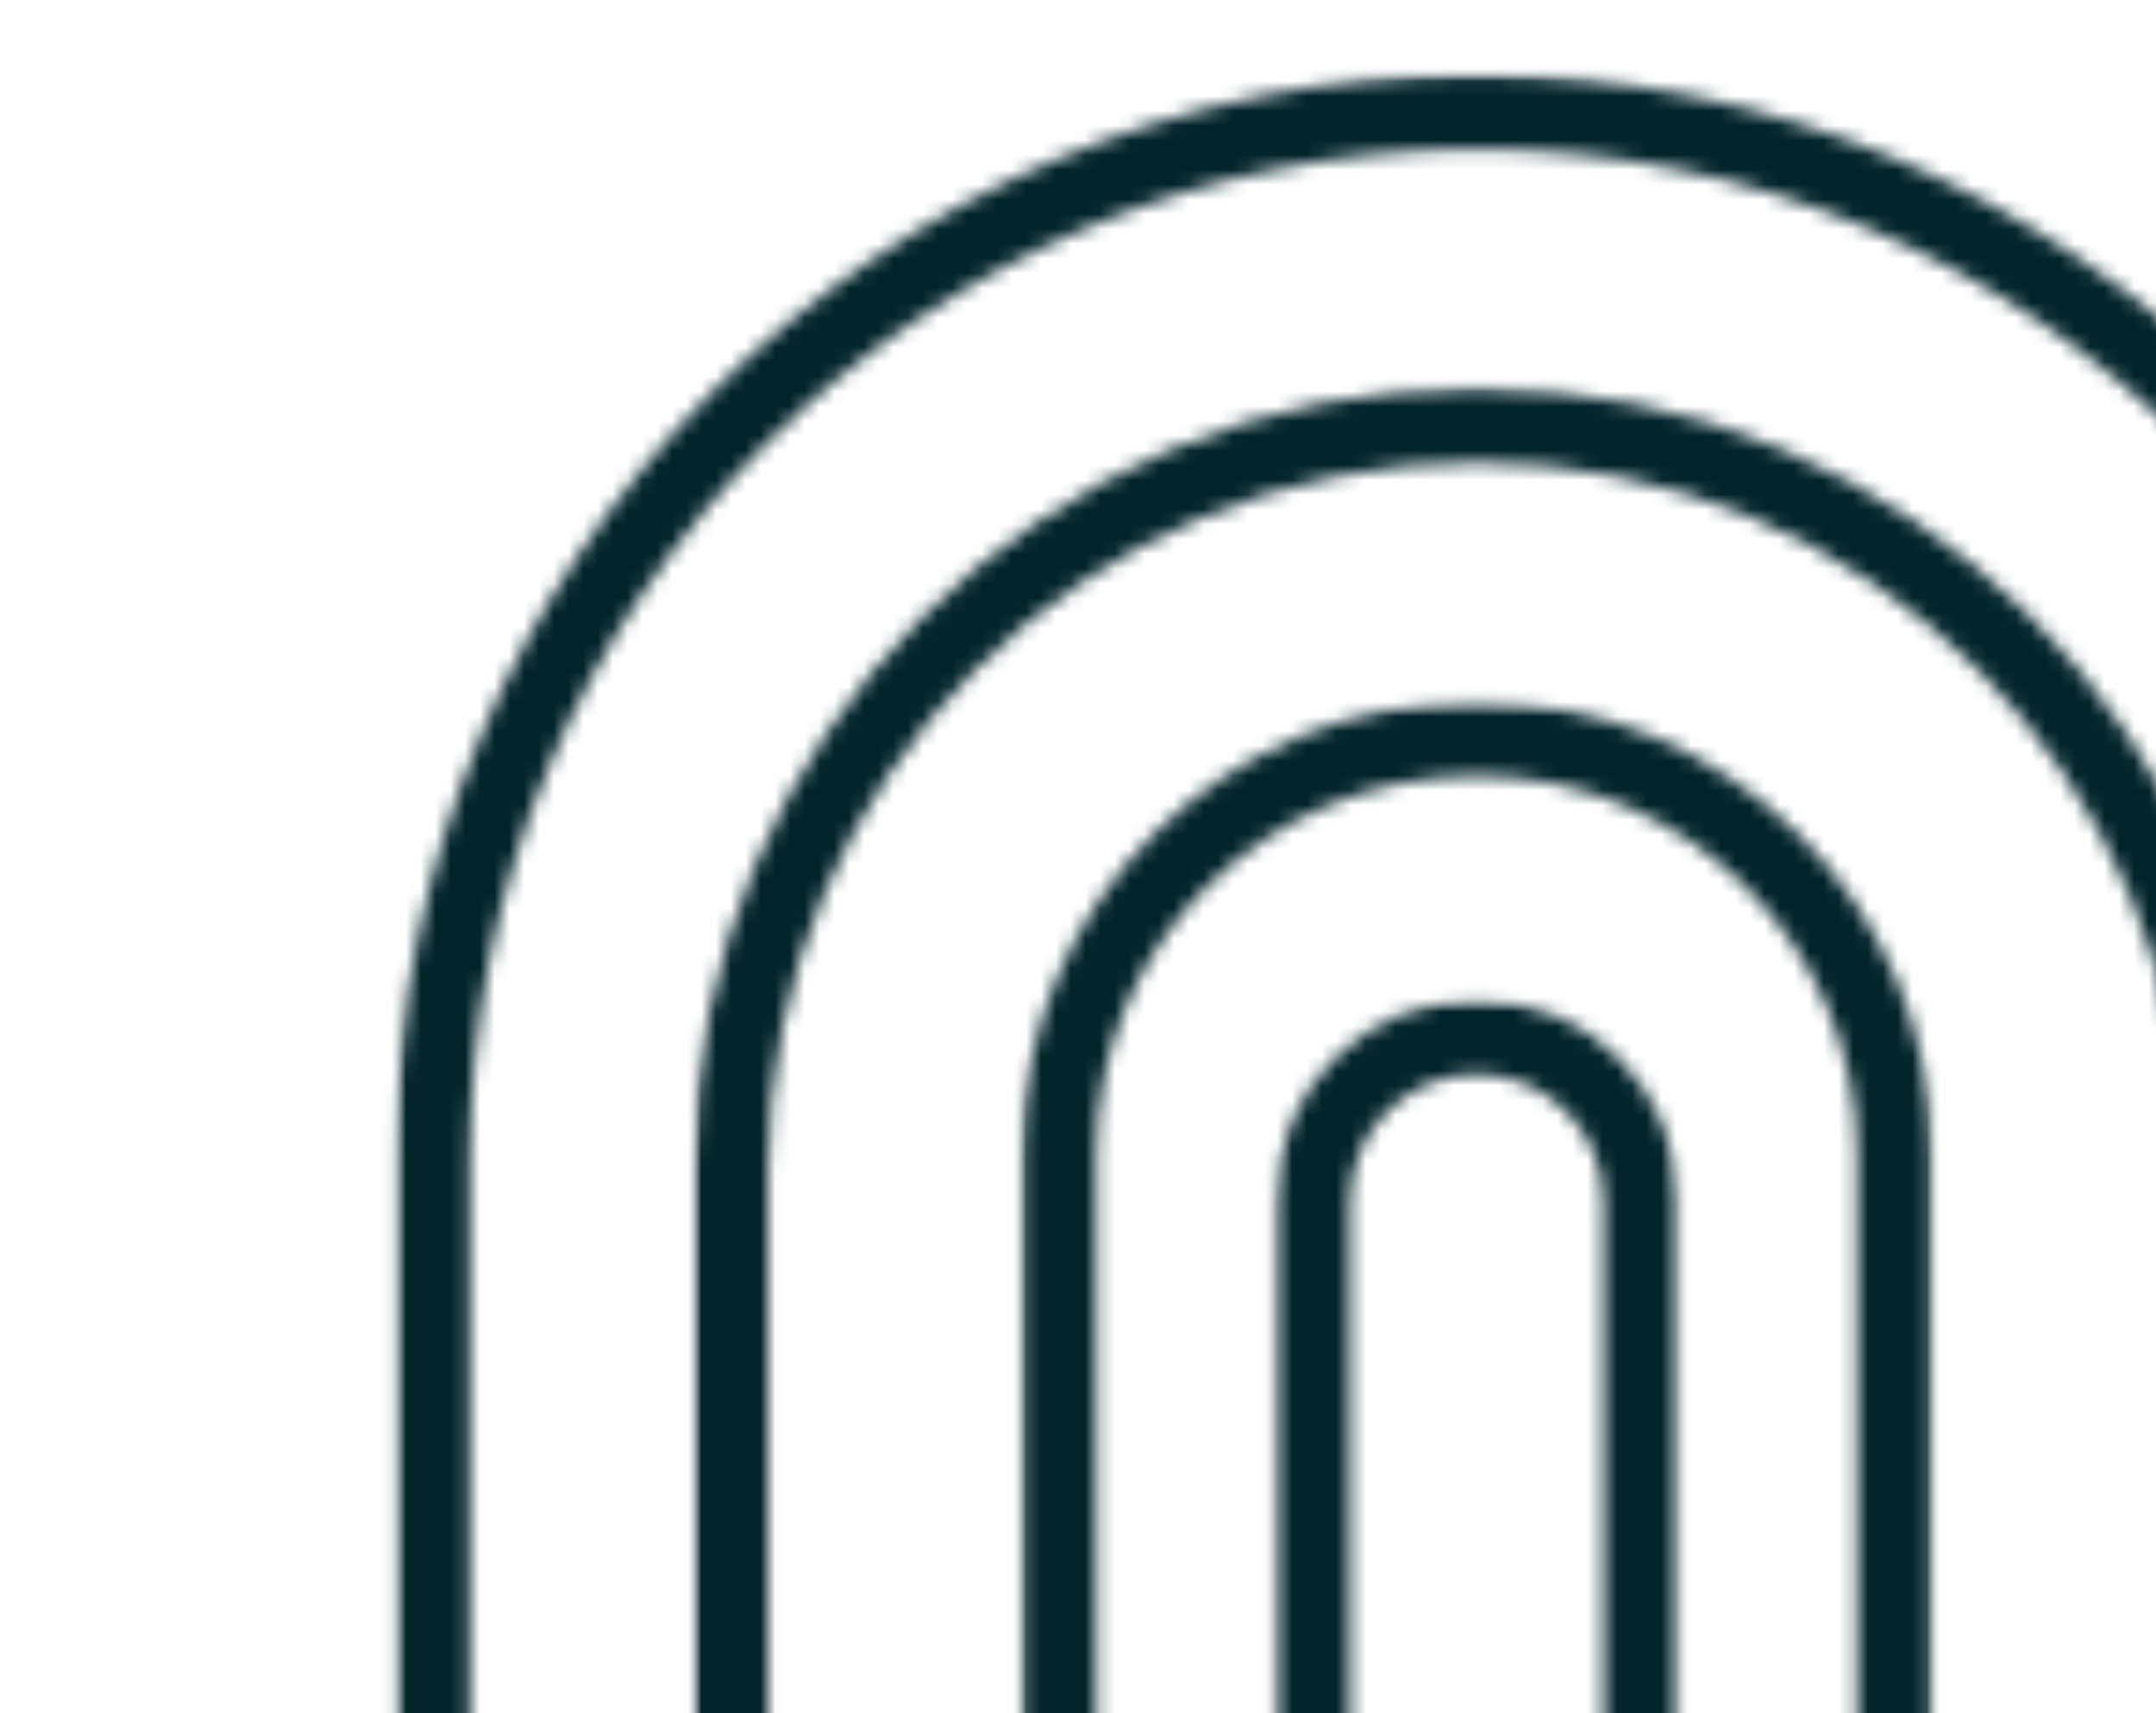 <svg width="146" height="116" viewBox="0 0 146 116" fill="none" xmlns="http://www.w3.org/2000/svg">
<mask id="mask0_8262_10045" style="mask-type:luminance" maskUnits="userSpaceOnUse" x="26" y="4" width="148" height="192">
<path d="M26.61 4.948H173.39V195.052H26.61V4.948Z" fill="white"/>
</mask>
<g mask="url(#mask0_8262_10045)">
<mask id="mask1_8262_10045" style="mask-type:luminance" maskUnits="userSpaceOnUse" x="26" y="5" width="148" height="190">
<path d="M100 194.949C140.475 194.949 173.232 162.242 173.232 121.434H168.182C168.182 159.464 137.667 189.898 100 189.898V194.949ZM26.768 121.434C26.768 162.04 59.526 194.949 100 194.949V189.898C62.334 189.898 31.818 159.272 31.818 121.434H26.768ZM26.768 121.434H31.818V78.565H26.768V121.434ZM100 5.05C59.526 5.05 26.768 37.96 26.768 78.565H31.818C31.818 40.727 62.334 10.101 100 10.101V5.05ZM173.232 78.565C173.232 37.96 140.475 5.05 100 5.05V10.101C137.667 10.101 168.182 40.727 168.182 78.565H173.232ZM173.232 78.565H168.182V121.424H173.232V78.565Z" fill="white"/>
</mask>
<g mask="url(#mask1_8262_10045)">
<path d="M21.718 -0H178.283V199.988H21.718V-0Z" fill="#03252A"/>
</g>
</g>
<mask id="mask2_8262_10045" style="mask-type:luminance" maskUnits="userSpaceOnUse" x="46" y="26" width="108" height="147">
<path d="M46.875 26.041H153.125V172.916H46.875V26.041Z" fill="white"/>
</mask>
<g mask="url(#mask2_8262_10045)">
<mask id="mask3_8262_10045" style="mask-type:luminance" maskUnits="userSpaceOnUse" x="46" y="26" width="108" height="147">
<path d="M100 172.727C129.324 172.727 153.031 149.051 153.031 119.748H147.98C147.98 146.252 126.535 167.676 100 167.676V172.727ZM46.97 119.748C46.97 149.051 70.677 172.727 100 172.727V167.676C73.465 167.676 52.021 146.252 52.021 119.748H46.97ZM46.97 119.748H52.021V79.242H46.97V119.748ZM100 26.262C70.677 26.262 46.97 49.939 46.97 79.242H52.021C52.021 52.737 73.465 31.313 100 31.313V26.262ZM153.031 79.242C153.031 49.939 129.324 26.262 100 26.262V31.313C126.535 31.313 147.98 52.737 147.98 79.242H153.031ZM153.031 79.242H147.98V119.757H153.031V79.242Z" fill="white"/>
</mask>
<g mask="url(#mask3_8262_10045)">
<path d="M21.718 -0H178.283V199.987H21.718V-0Z" fill="#03252A"/>
</g>
</g>
<mask id="mask4_8262_10045" style="mask-type:luminance" maskUnits="userSpaceOnUse" x="69" y="47" width="62" height="104">
<path d="M69.011 47.396H130.99V150.521H69.011V47.396Z" fill="white"/>
</mask>
<g mask="url(#mask4_8262_10045)">
<mask id="mask5_8262_10045" style="mask-type:luminance" maskUnits="userSpaceOnUse" x="69" y="47" width="62" height="104">
<path d="M100 150.504C117.061 150.504 130.808 136.657 130.808 119.879H125.758C125.758 133.858 114.283 145.455 100 145.455V150.504ZM69.192 119.879C69.192 136.657 82.94 150.504 100 150.504V145.455C85.717 145.455 74.242 133.858 74.242 119.879H69.192ZM69.192 119.879H74.242V78.1H69.192V119.879ZM100 47.475C82.95 47.475 69.192 61.121 69.192 78.1H74.242C74.242 63.939 85.707 52.525 100 52.525V47.475ZM130.808 78.1C130.808 61.323 117.061 47.475 100 47.475V52.525C114.283 52.525 125.758 64.121 125.758 78.1H130.808ZM130.808 78.1H125.758V119.879H130.808V78.1Z" fill="white"/>
</mask>
<g mask="url(#mask5_8262_10045)">
<path d="M21.718 -0H178.283V199.988H21.718V-0Z" fill="#03252A"/>
</g>
</g>
<mask id="mask6_8262_10045" style="mask-type:luminance" maskUnits="userSpaceOnUse" x="86" y="67" width="28" height="65">
<path d="M86.198 67.448H113.802V131.491H86.198V67.448Z" fill="white"/>
</mask>
<g mask="url(#mask6_8262_10045)">
<mask id="mask7_8262_10045" style="mask-type:luminance" maskUnits="userSpaceOnUse" x="86" y="67" width="28" height="65">
<path d="M100 131.313C107.535 131.313 113.637 125.182 113.637 117.646H108.586C108.586 122.404 104.727 126.262 100 126.262V131.313ZM86.364 117.646C86.364 125.182 92.465 131.313 100 131.313V126.262C95.273 126.262 91.415 122.404 91.415 117.646H86.364ZM86.364 117.646H91.415V81.343H86.364V117.646ZM100 67.677C92.465 67.677 86.364 73.808 86.364 81.343H91.415C91.415 76.586 95.273 72.727 100 72.727V67.677ZM113.637 81.343C113.637 73.808 107.535 67.677 100 67.677V72.727C104.727 72.727 108.586 76.586 108.586 81.343H113.637ZM113.637 81.343H108.586V117.646H113.637V81.343Z" fill="white"/>
</mask>
<g mask="url(#mask7_8262_10045)">
<path d="M21.718 -0H178.283V199.988H21.718V-0Z" fill="#03252A"/>
</g>
</g>
</svg>

